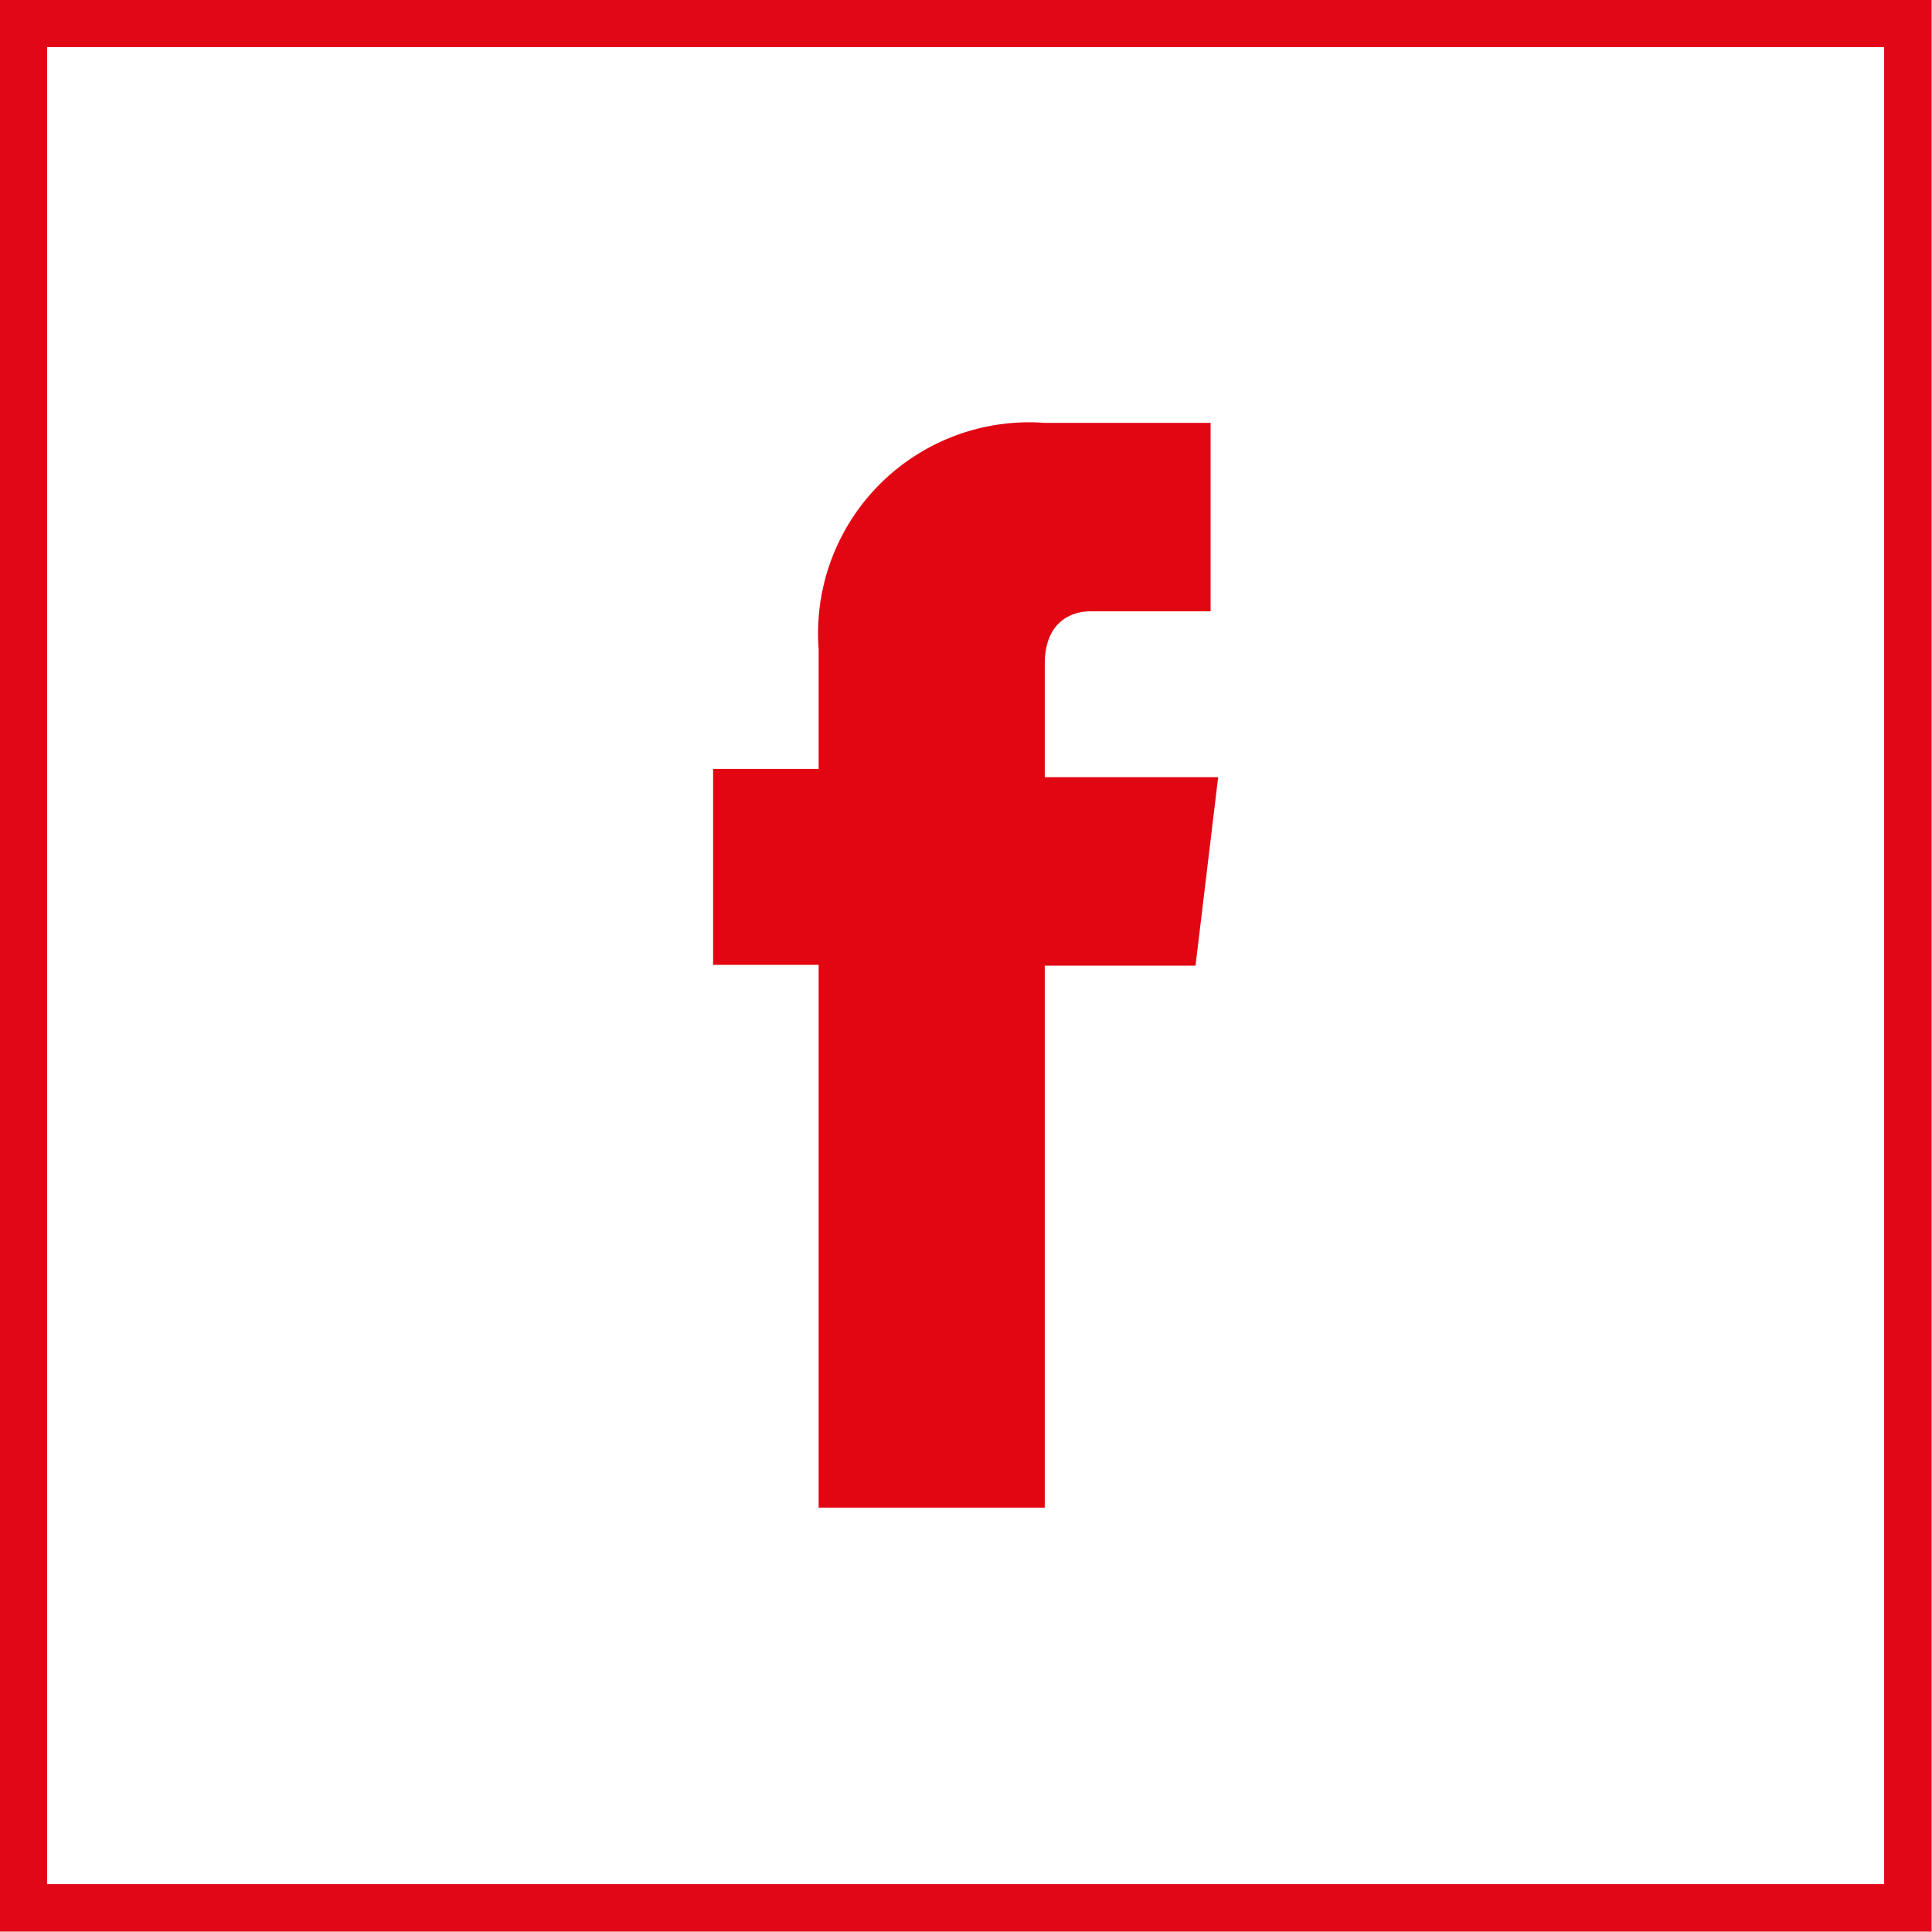 <svg xmlns="http://www.w3.org/2000/svg" viewBox="0 0 25.63 25.63"><defs><style>.cls-1{fill:#e20613;}.cls-2{fill:none;stroke:#e10717;stroke-miterlimit:10;stroke-width:0.63px;}</style></defs><g id="Layer_2" data-name="Layer 2"><g id="Layer_1-2" data-name="Layer 1"><path class="cls-1" d="M15.86,12.81h-2V20h-3v-7.2H9.46v-2.6h1.4V8.61a2.8,2.8,0,0,1,3-3h2.2v2.5h-1.6c-.2,0-.6.1-.6.7v1.5h2.3Z"/><rect class="cls-2" x="0.31" y="0.31" width="25" height="25"/></g></g></svg>